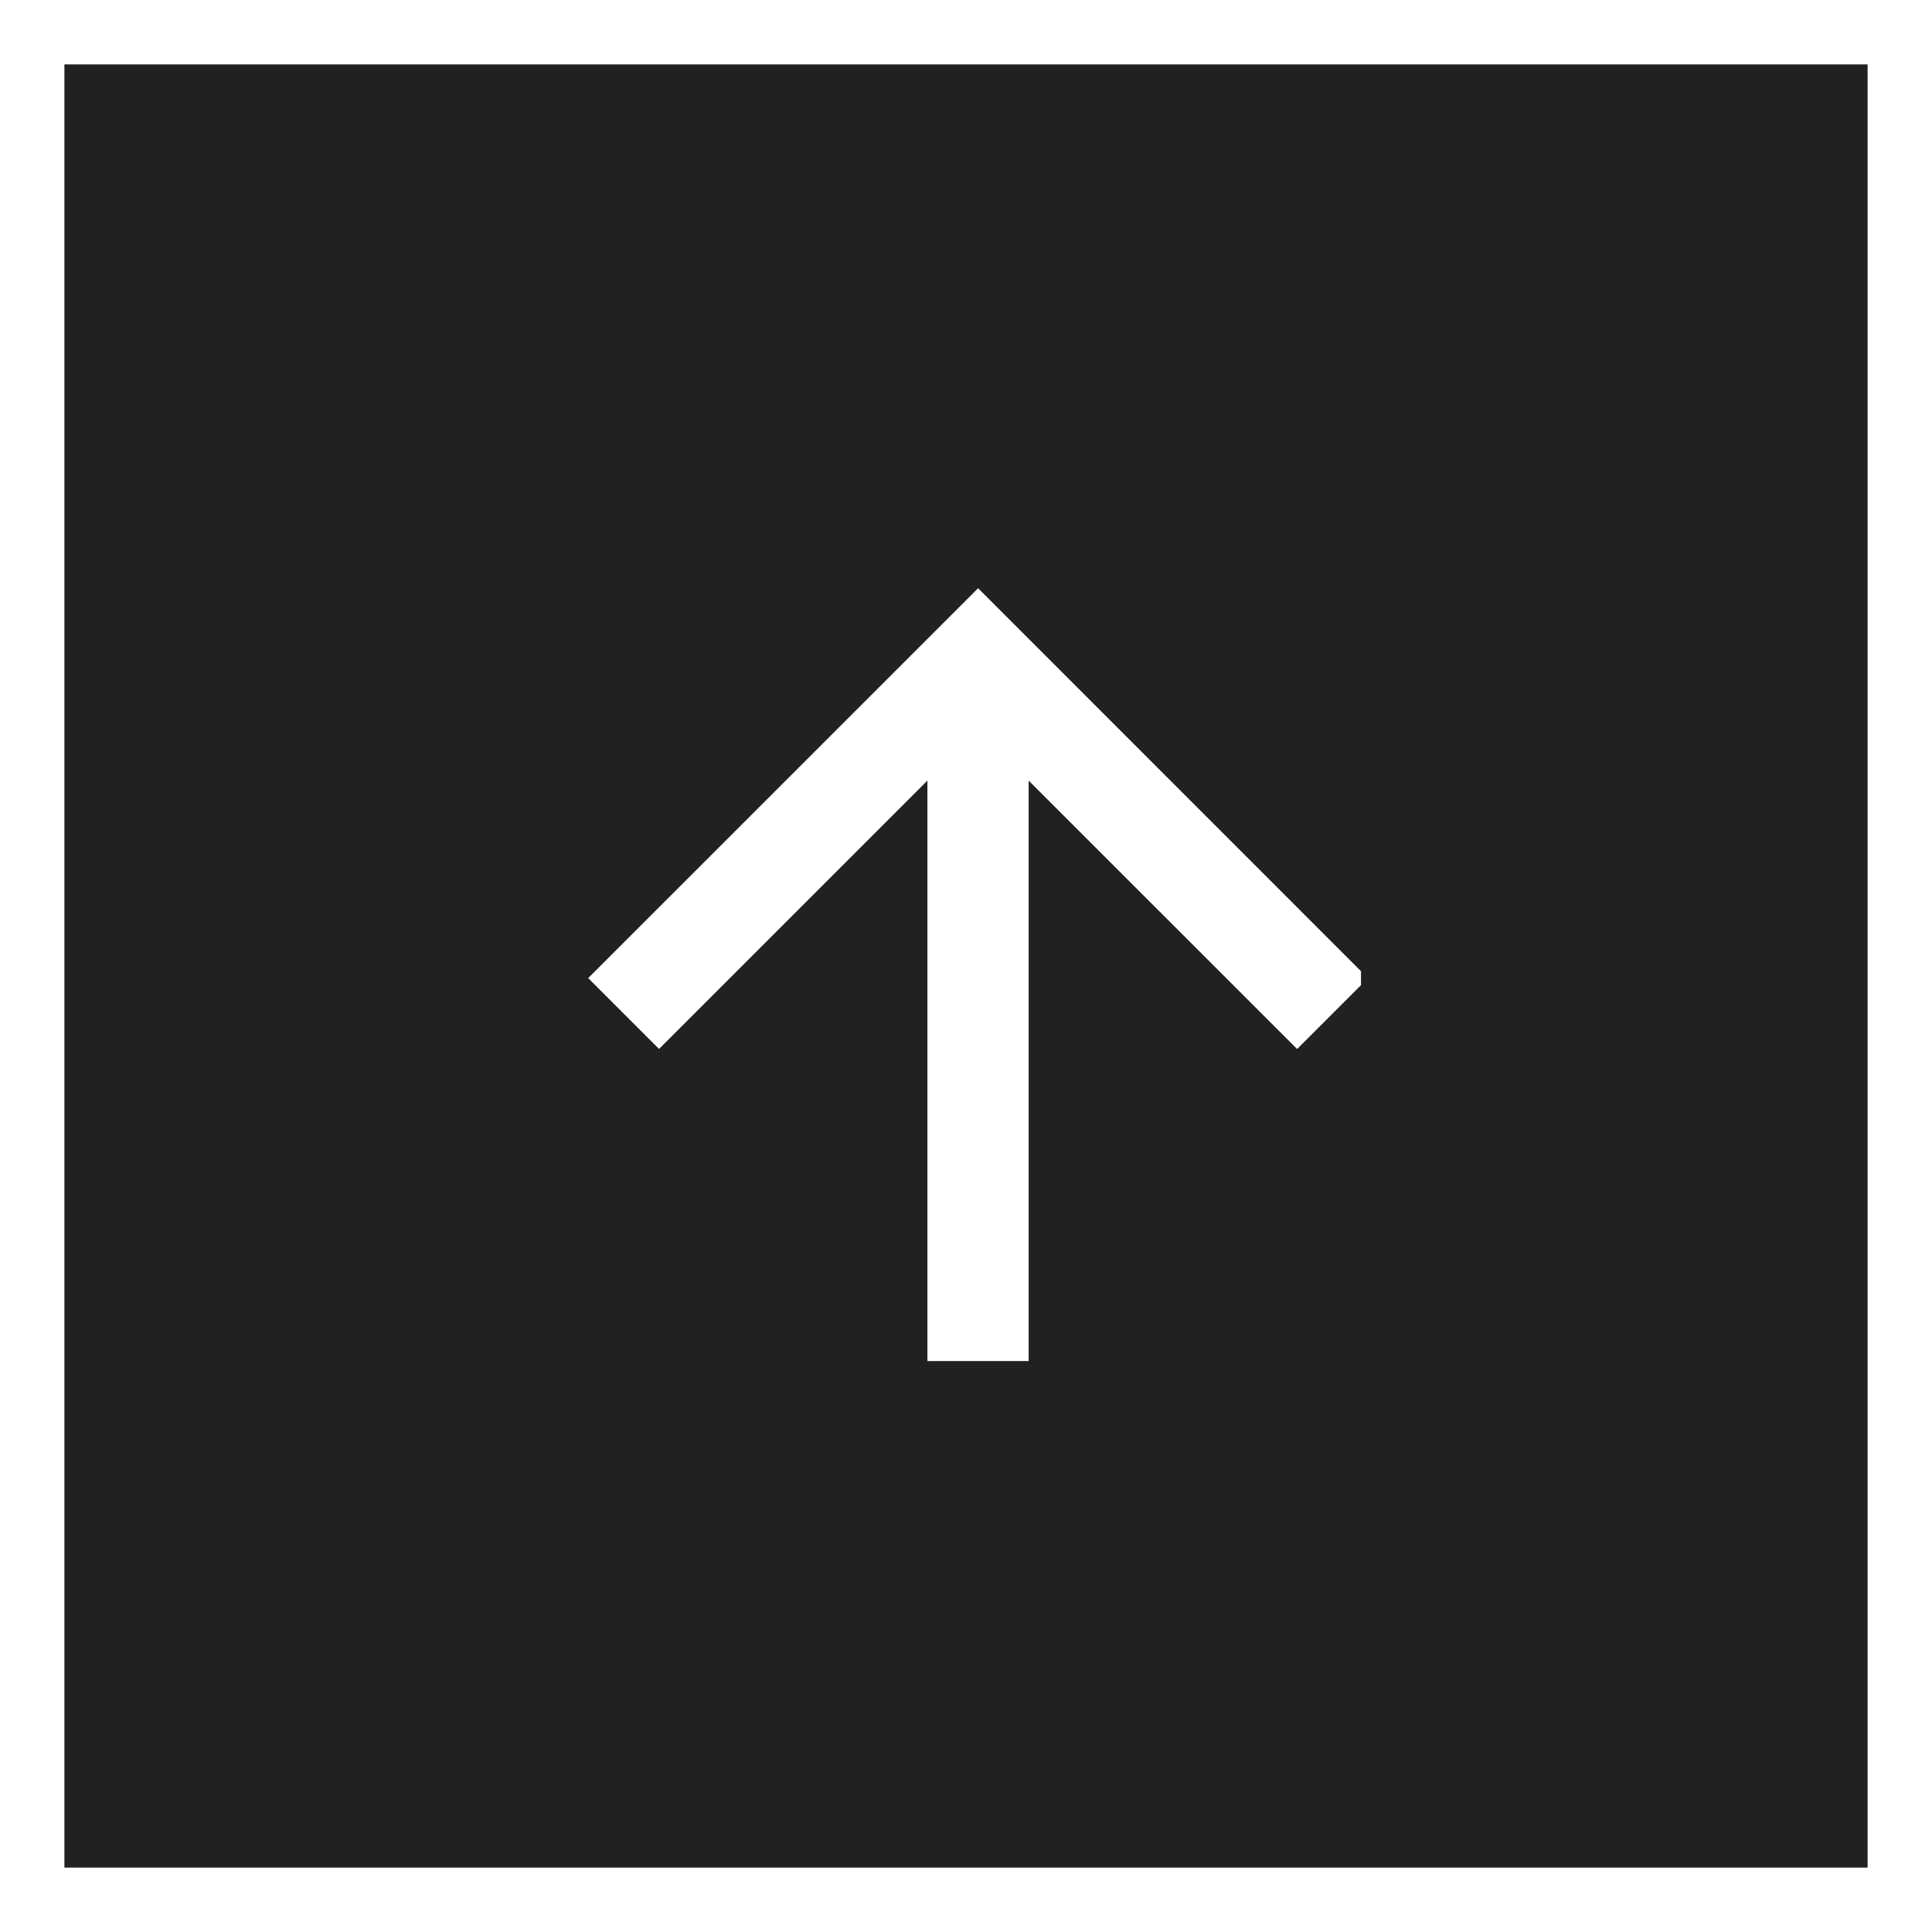 <svg xmlns="http://www.w3.org/2000/svg" xmlns:xlink="http://www.w3.org/1999/xlink" width="60" height="60" viewBox="0 0 60 60">
  <rect x="0" y="0" width="60" height="60" fill="#808080" stroke="none"/>
  <defs>
    <clipPath id="clip-path">
      <rect width="24" height="24" fill="none"/>
    </clipPath>
  </defs>
  <g id="グループ_1567" data-name="グループ 1567" transform="translate(-732 -8898)">
    <g id="パス_787" data-name="パス 787" transform="translate(732 8898)" fill="#212121">
      <path d="M 59 59 L 1 59 L 1 1 L 59 1 L 59 59 Z" stroke="none"/>
      <path d="M 2 2 L 2 58 L 58 58 L 58 2 L 2 2 M 3.814697265625e-06 3.814697265625e-06 L 60 3.814697265625e-06 L 60 60 L 3.814697265625e-06 60 L 3.814697265625e-06 3.814697265625e-06 Z" stroke="none" fill="#fff"/>
    </g>
    <g id="Icon_-_ArrowUp" data-name="Icon - ArrowUp" transform="translate(750.267 8916.268)" clip-path="url(#clip-path)">
      <path id="パス_10" data-name="パス 10" d="M12.109,0l-2.2,2.2,8.334,8.334H0v3.145H18.242L9.907,22.016l2.2,2.2L24.217,12.109Z" transform="translate(0 24.217) rotate(-90)" fill="#fff"/>
    </g>
  </g>
</svg>
